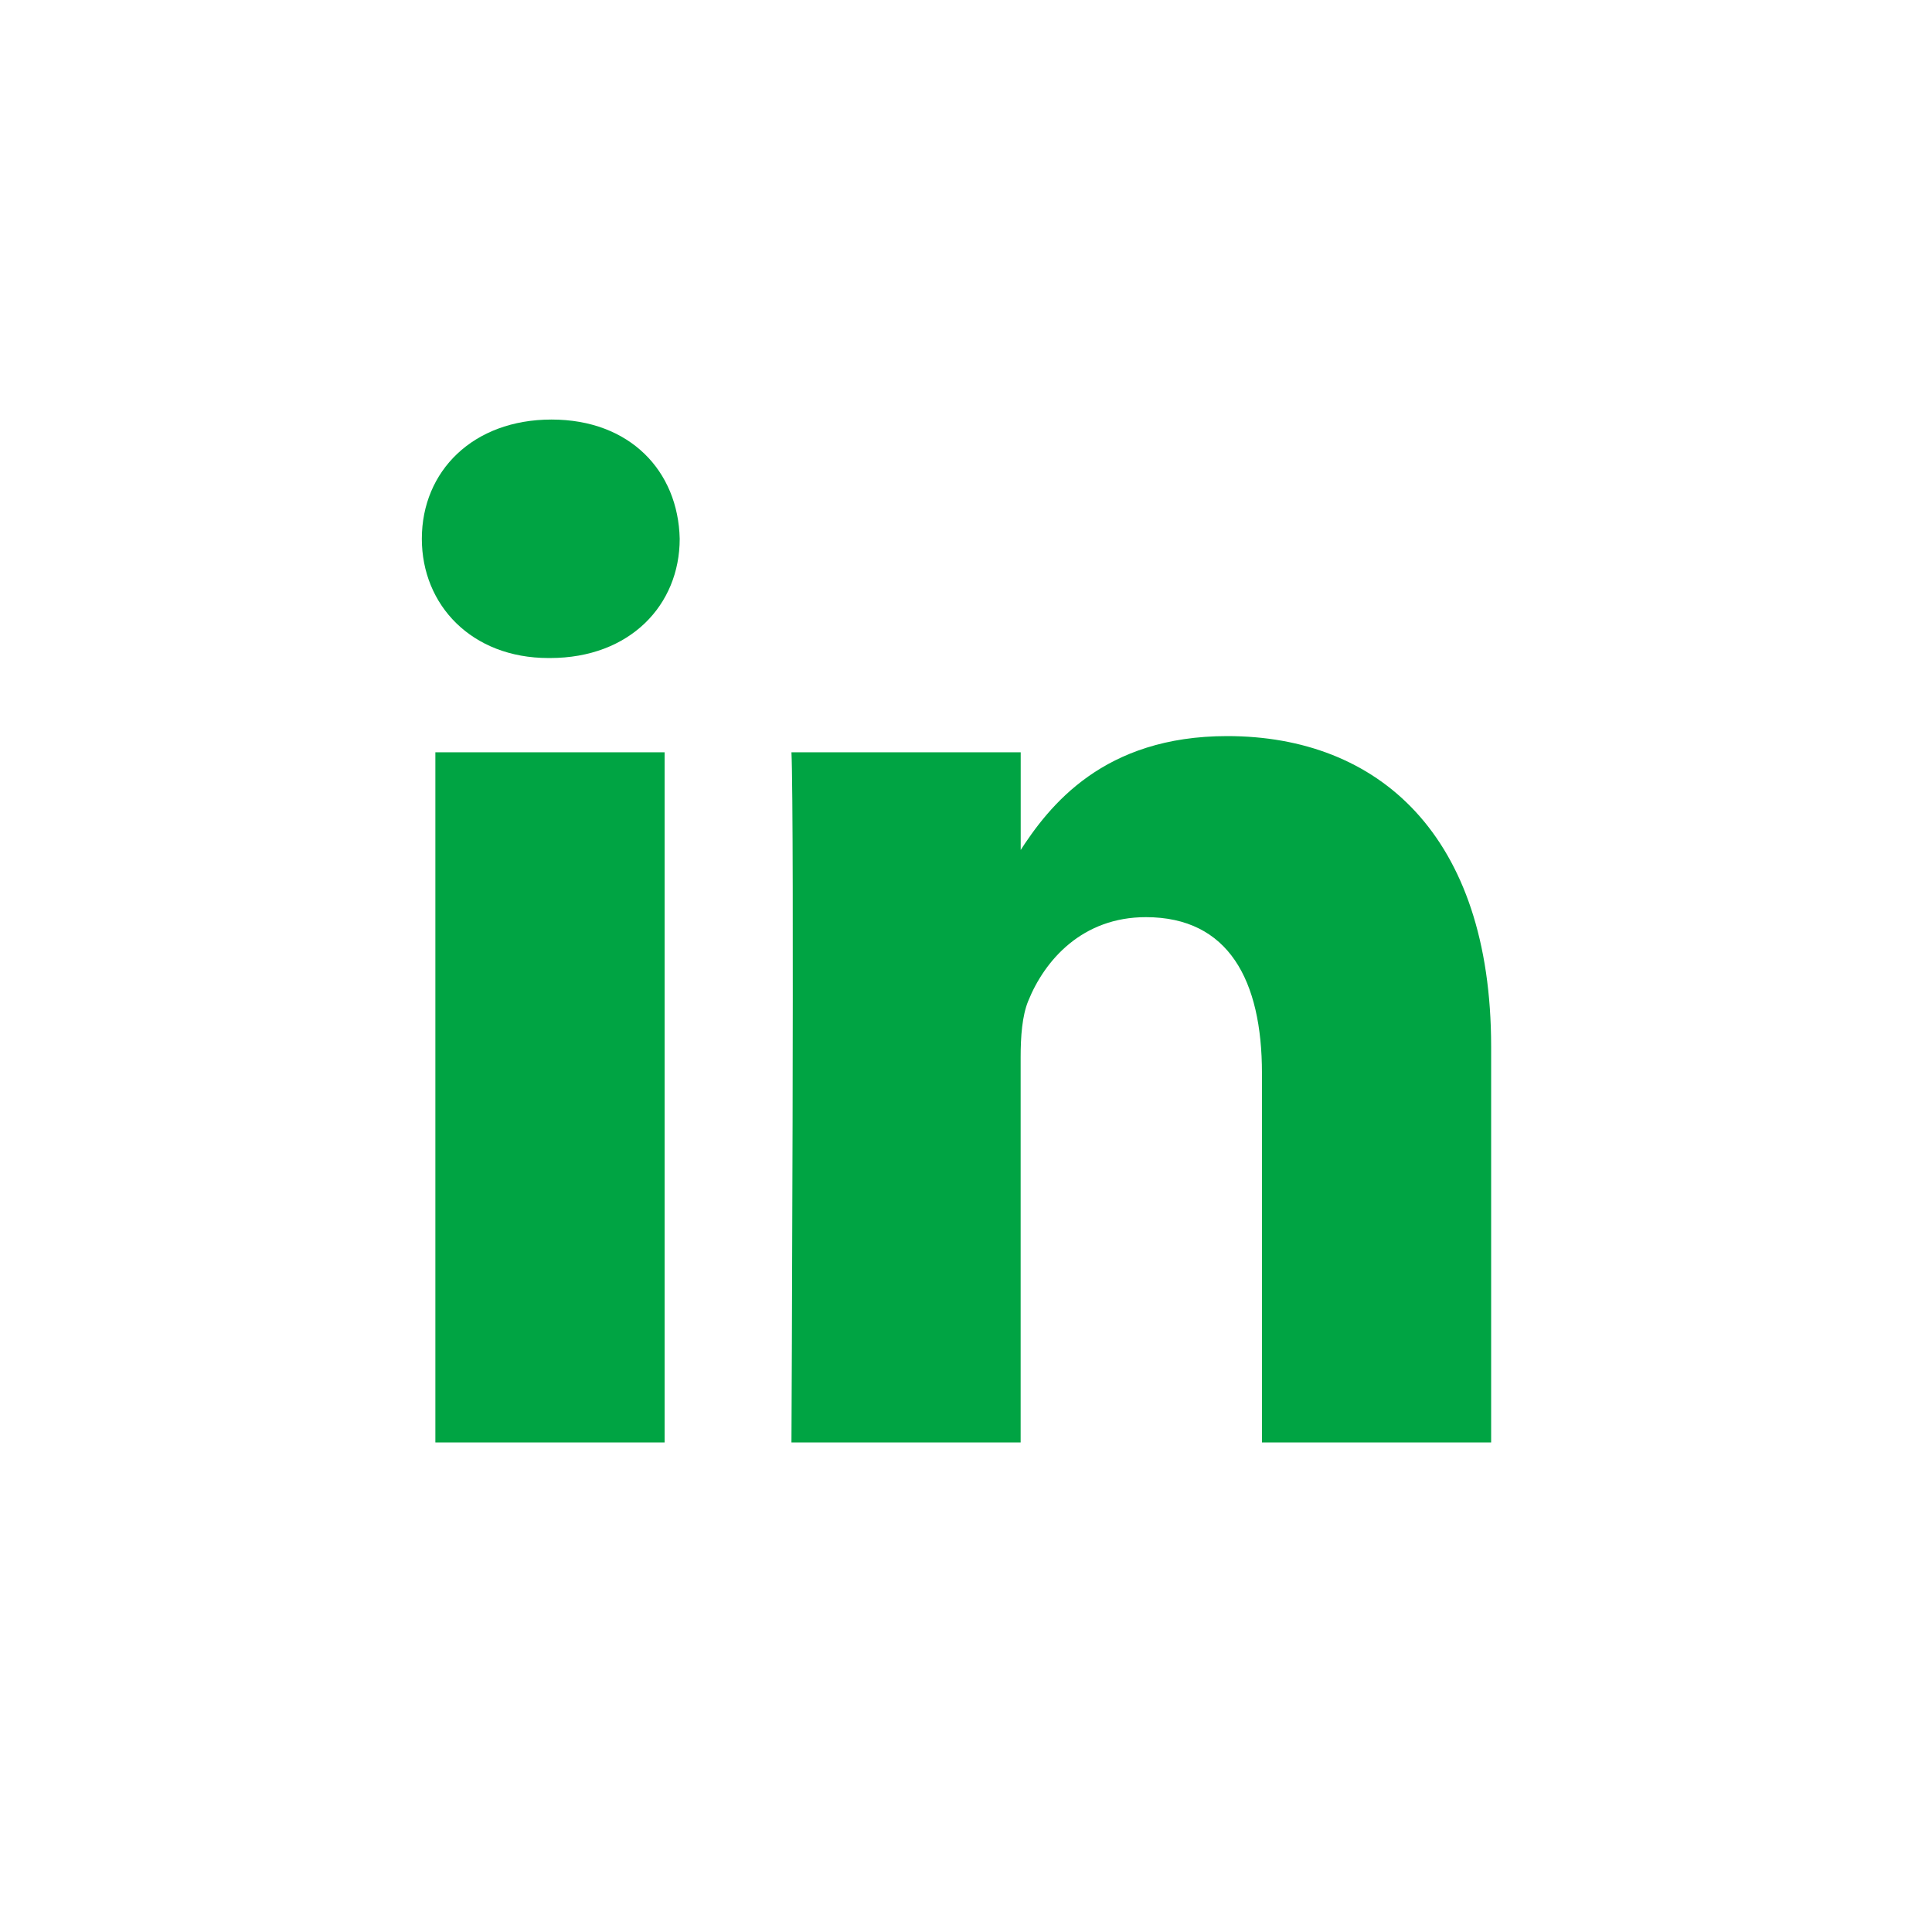 <svg width="32" height="32" viewBox="0 0 32 32" fill="none" xmlns="http://www.w3.org/2000/svg">
<g filter="url(#filter0_i_2122_20782)">
<path d="M11.008 23.392V11.96H7.211V23.392H11.008H11.008ZM9.11 10.399C10.434 10.399 11.258 9.521 11.258 8.424C11.233 7.302 10.434 6.449 9.135 6.449C7.836 6.449 6.987 7.302 6.987 8.424C6.987 9.521 7.811 10.399 9.085 10.399H9.11L9.11 10.399ZM13.109 23.392H16.905V17.009C16.905 16.667 16.93 16.325 17.03 16.081C17.305 15.399 17.929 14.691 18.979 14.691C20.352 14.691 20.902 15.74 20.902 17.277V23.392H24.698V16.837C24.698 13.326 22.825 11.692 20.327 11.692C18.279 11.692 17.38 12.837 16.88 13.618H16.906V11.96H13.109C13.159 13.033 13.109 23.392 13.109 23.392L13.109 23.392Z" fill="#00A443"/>
</g>
<defs>
<filter id="filter0_i_2122_20782" x="5.601" y="4.6" width="20.8" height="21.3" filterUnits="userSpaceOnUse" color-interpolation-filters="sRGB">
<feFlood flood-opacity="0" result="BackgroundImageFix"/>
<feBlend mode="normal" in="SourceGraphic" in2="BackgroundImageFix" result="shape"/>
<feColorMatrix in="SourceAlpha" type="matrix" values="0 0 0 0 0 0 0 0 0 0 0 0 0 0 0 0 0 0 127 0" result="hardAlpha"/>
<feOffset dy="0.5"/>
<feGaussianBlur stdDeviation="1.25"/>
<feComposite in2="hardAlpha" operator="arithmetic" k2="-1" k3="1"/>
<feColorMatrix type="matrix" values="0 0 0 0 0 0 0 0 0 0 0 0 0 0 0 0 0 0 0.1 0"/>
<feBlend mode="normal" in2="shape" result="effect1_innerShadow_2122_20782"/>
</filter>
</defs>
</svg>
